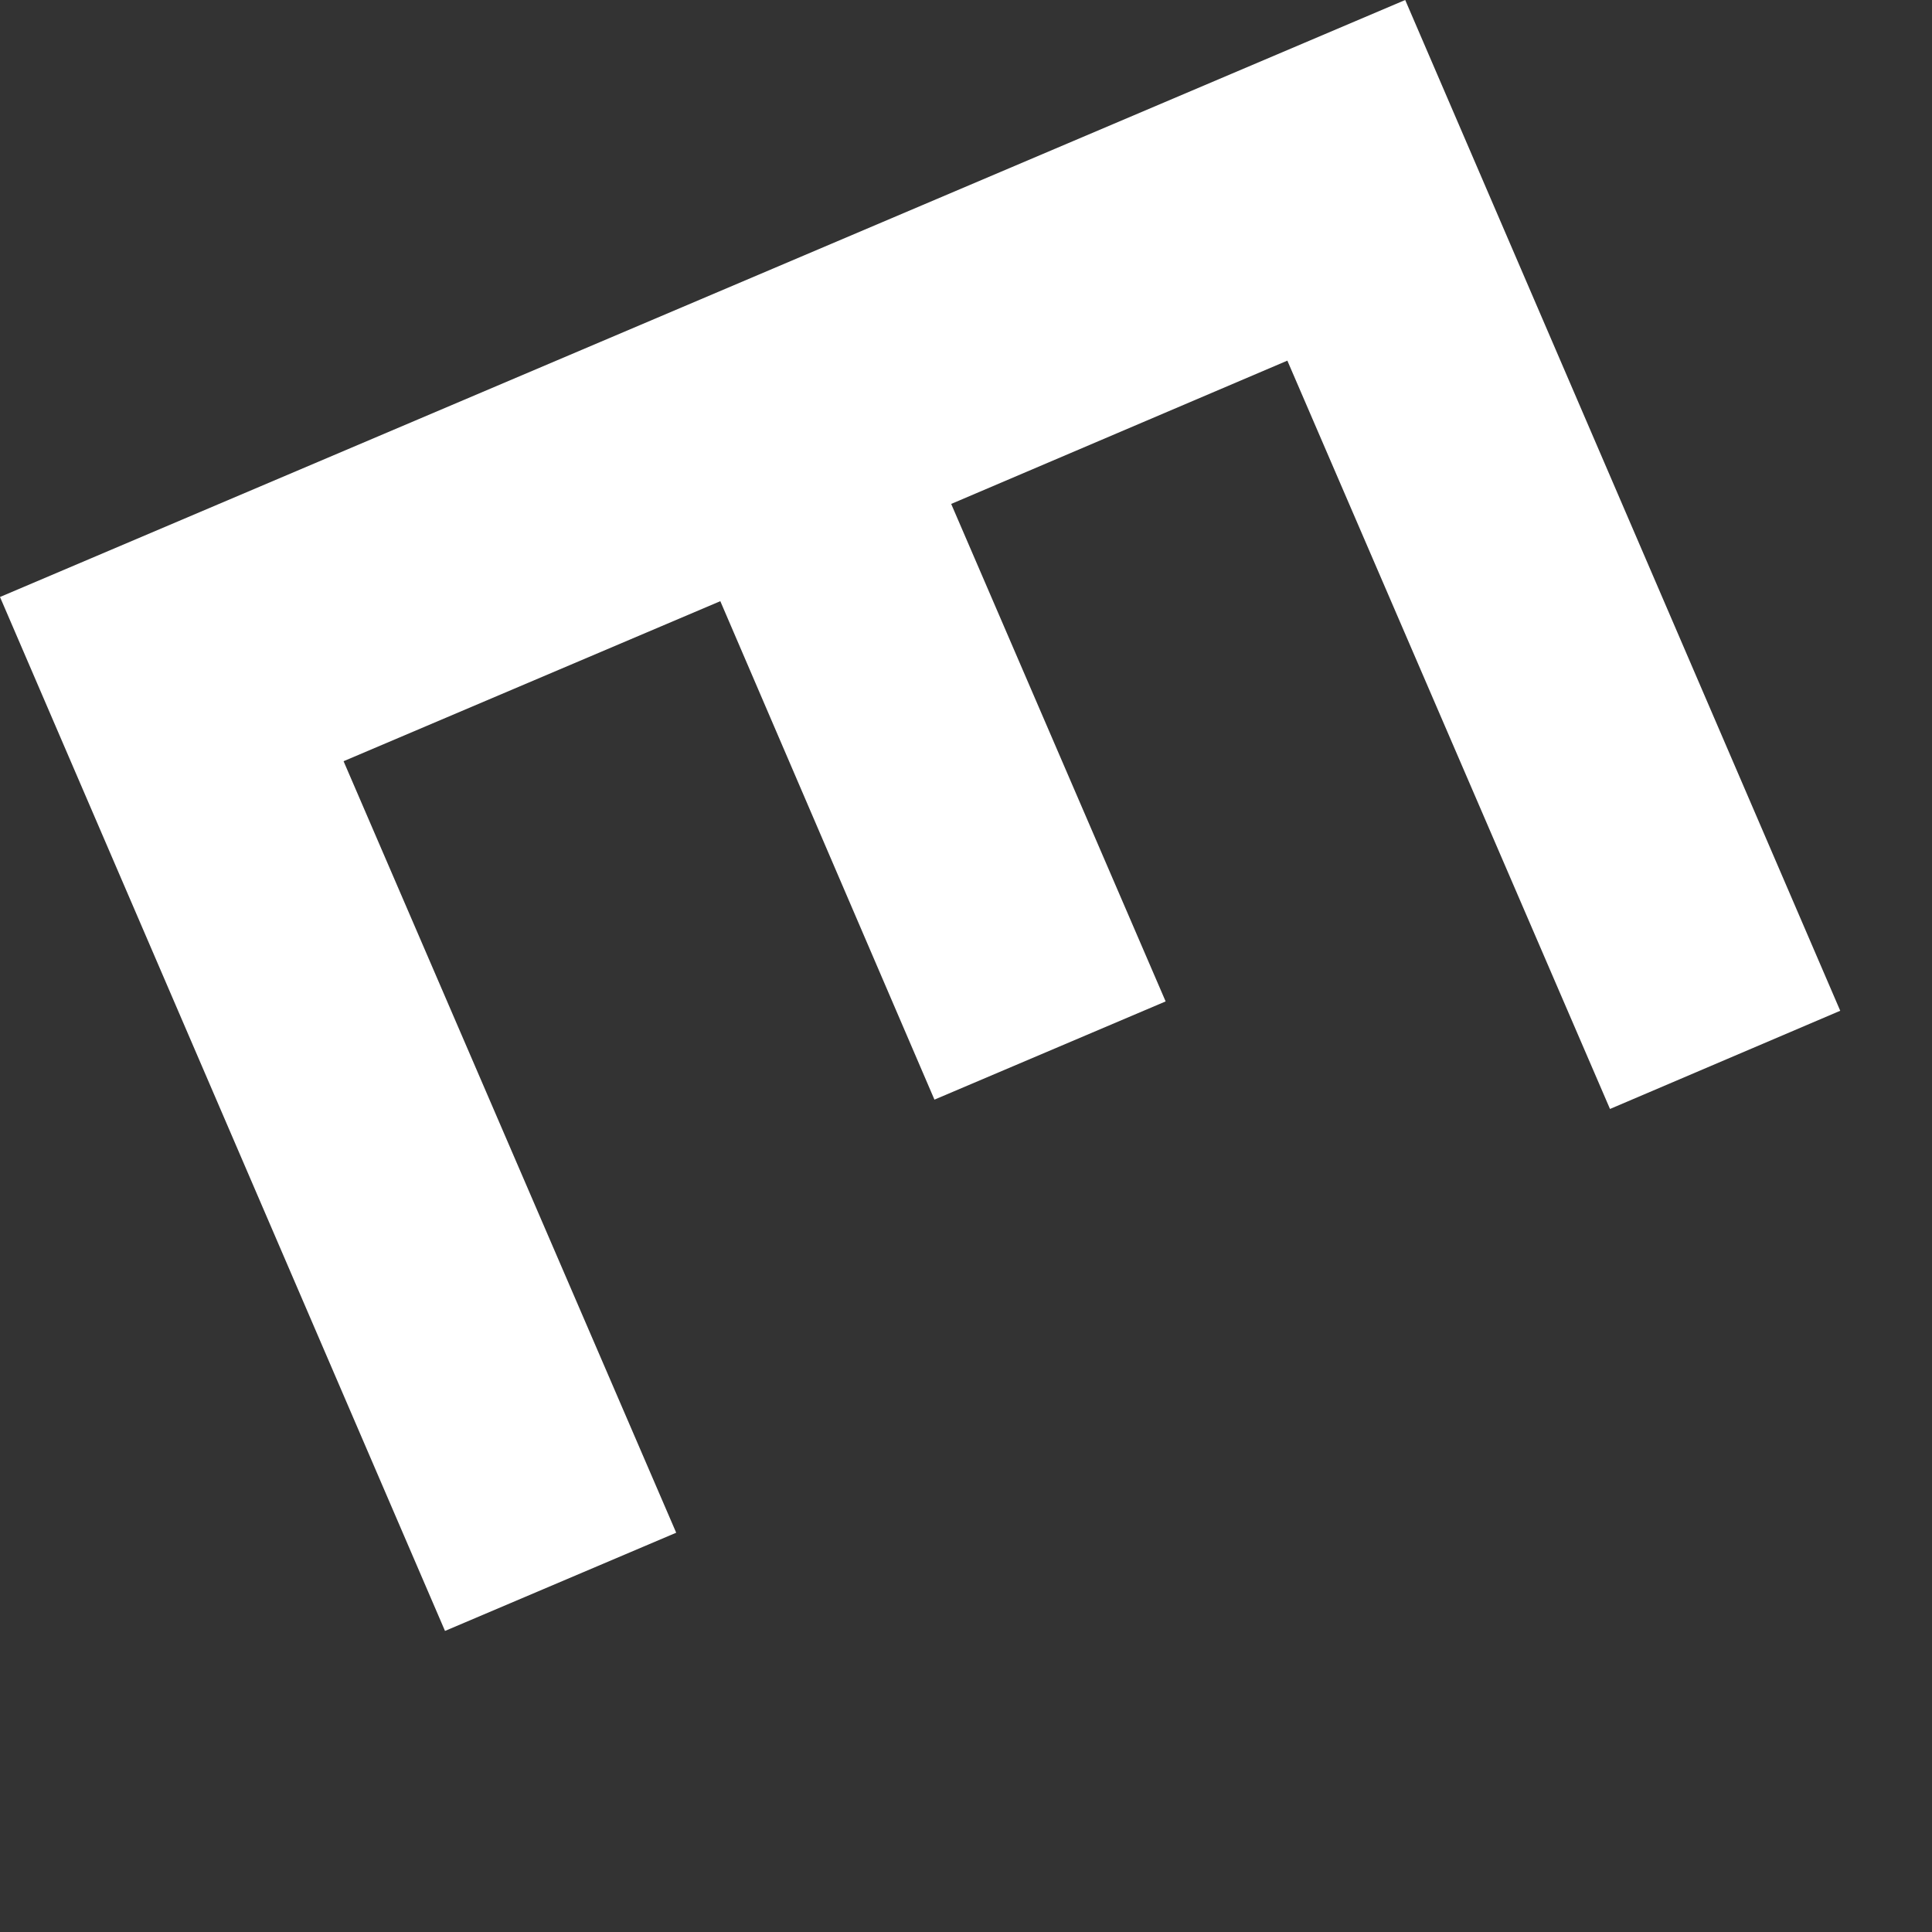 <?xml version="1.0" encoding="utf-8"?>
<svg xmlns="http://www.w3.org/2000/svg" fill="none" height="100%" overflow="visible" preserveAspectRatio="none" style="display: block;" viewBox="0 0 6 6" width="100%">
<rect x="0" y="0" width="6" height="6" fill="#333333" stroke="none"/>
<path d="M4.364 0L5.715 3.139L5 3.444L3.998 1.12L2.954 1.565L3.62 3.11L2.902 3.415L2.237 1.867L1.067 2.364L2.1 4.76L1.382 5.065L0 1.854L4.364 0Z" fill="white" id="Vector"/>
</svg>